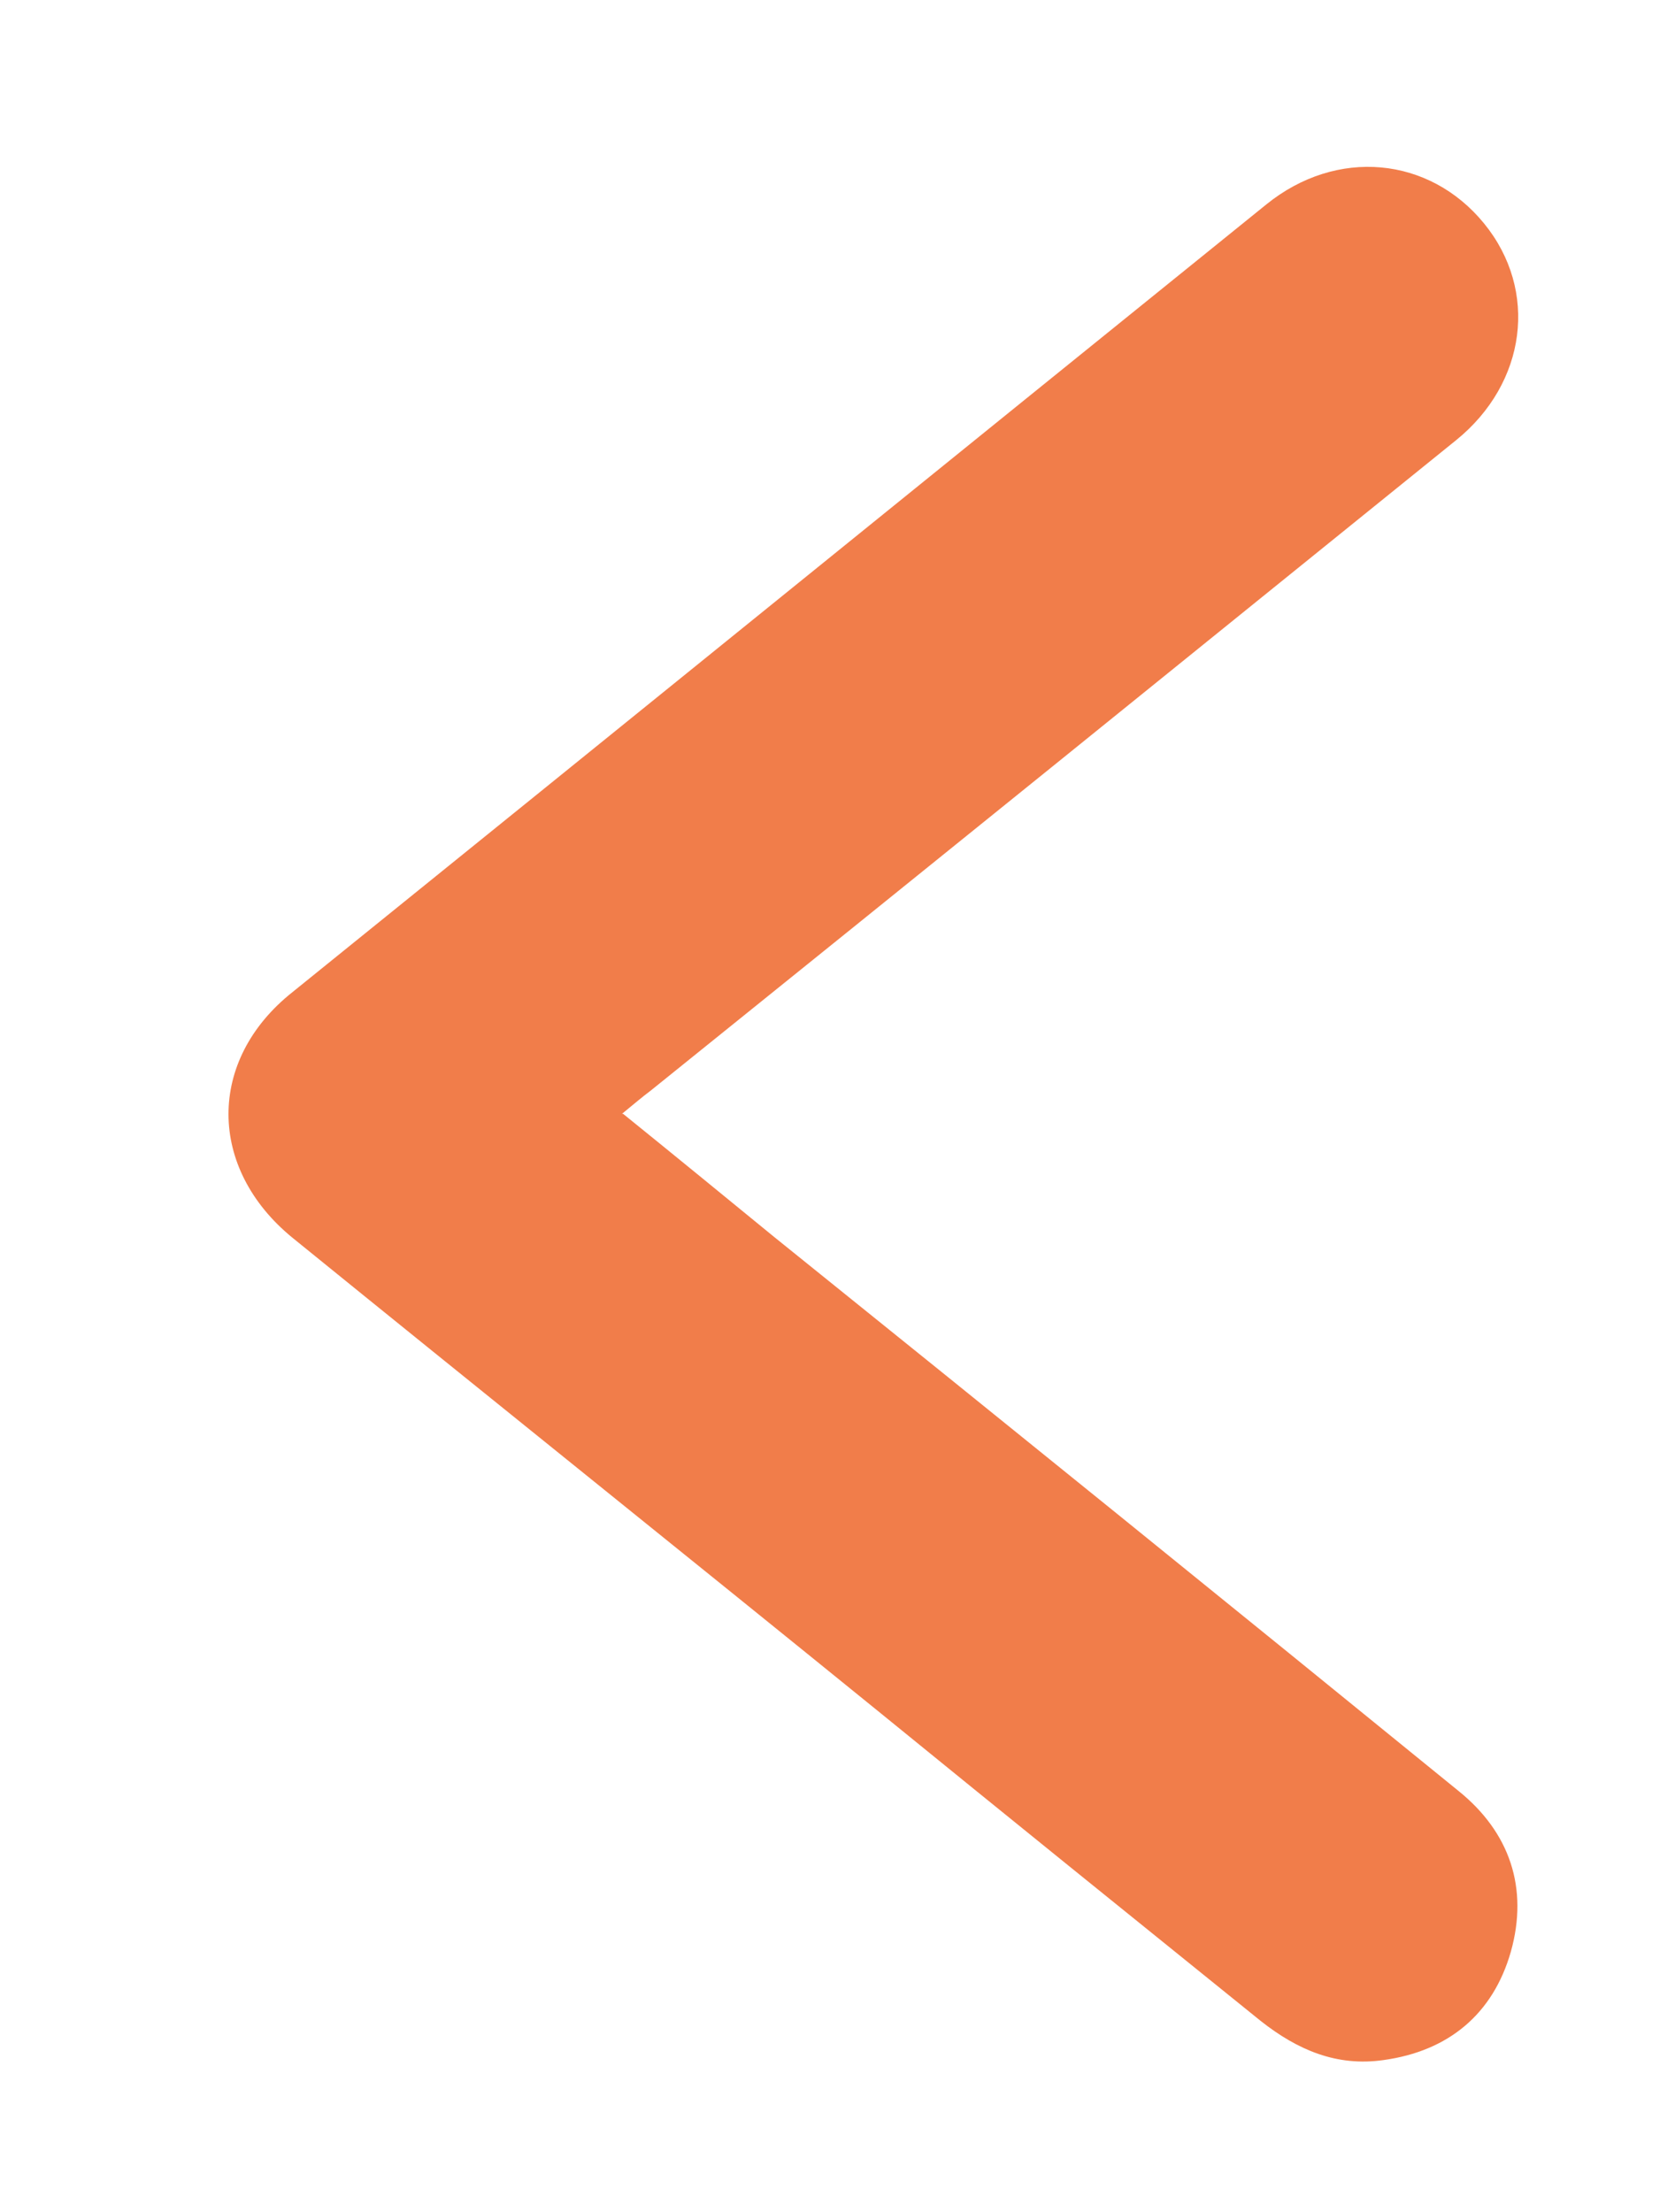 <?xml version="1.0" encoding="UTF-8"?>
<svg id="Calque_1" data-name="Calque 1" xmlns="http://www.w3.org/2000/svg" version="1.1" viewBox="0 0 150 198">
  <defs>
    <style>
      .cls-1 {
        fill: #f17d4a;
        stroke-width: 0px;
      }
    </style>
  </defs>
  <path class="cls-1" d="M55.8,99.7c4.7,3.8,9.1,7.4,13.5,11,20.5,16.5,40.9,33,61.3,49.6,4.6,3.7,6.3,8.7,4.7,14.4-1.6,5.6-5.6,8.9-11.4,9.7-4.2.6-7.7-.9-11-3.5-11.4-9.2-22.8-18.4-34.1-27.6-17.5-14.2-35.1-28.3-52.6-42.5-7.6-6.2-7.7-15.9,0-22,29.1-23.5,58.1-47,87.2-70.5,6.3-5.1,14.6-4.3,19.5,1.7,4.9,6,3.8,14.3-2.5,19.4-24,19.4-48,38.8-72.1,58.2-.8.6-1.5,1.2-2.6,2.1h0Z"/>
</svg>